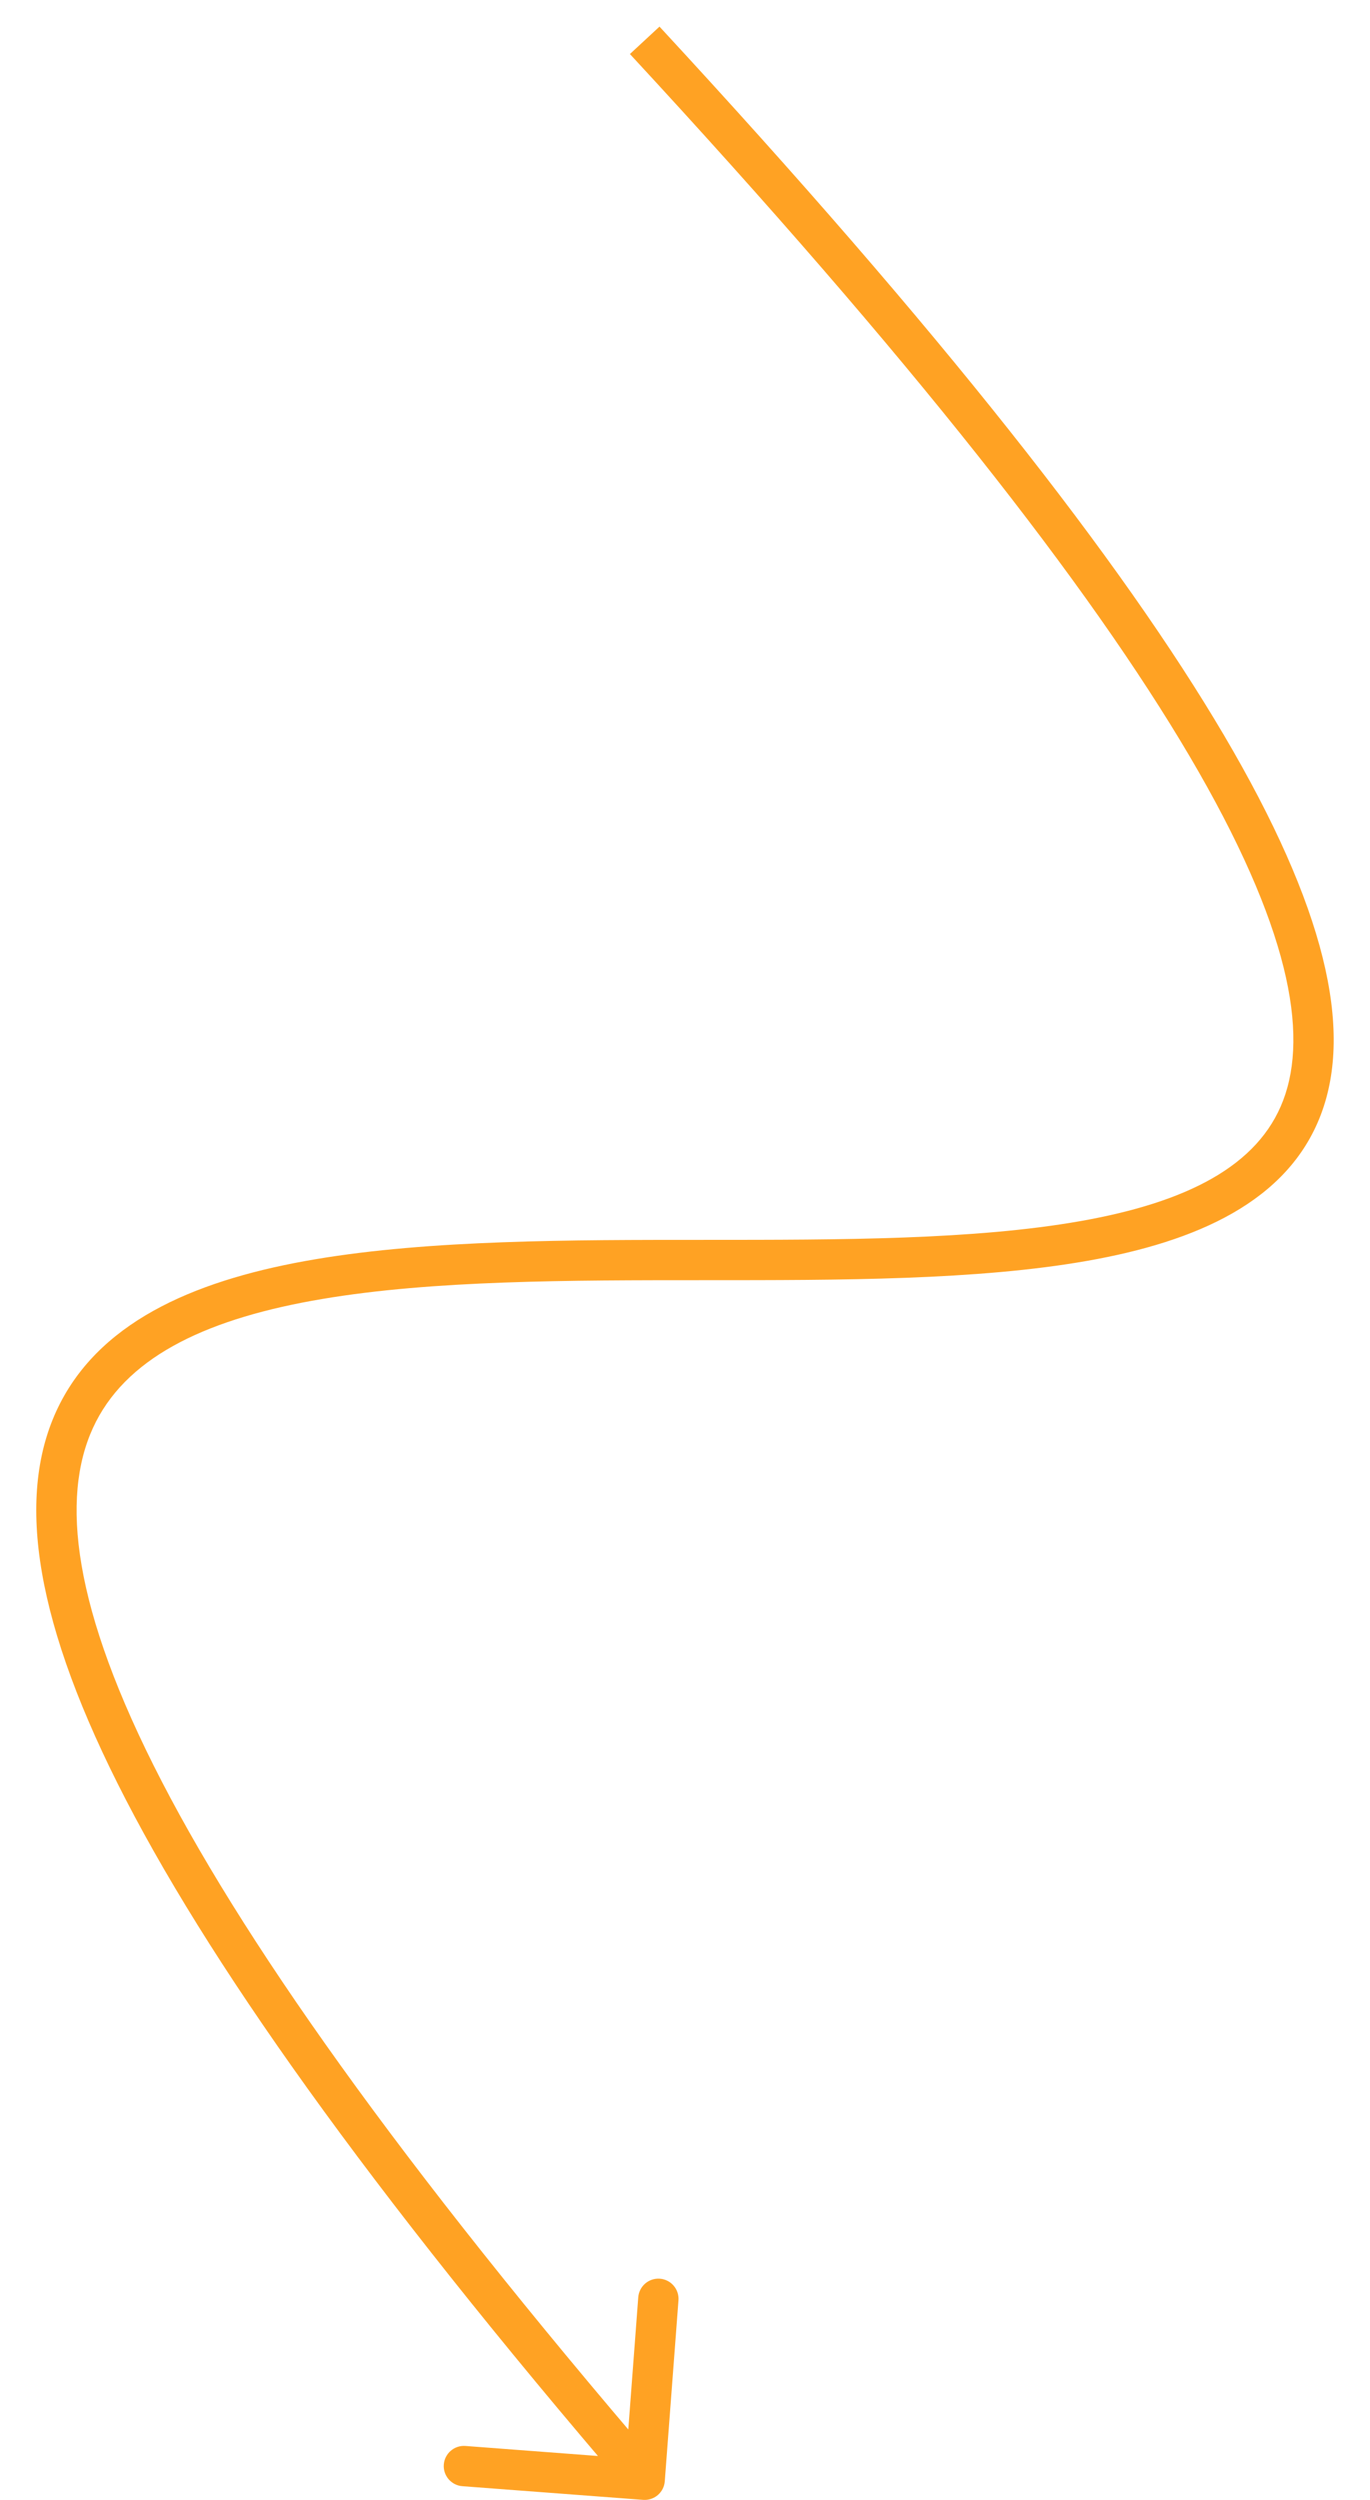 <?xml version="1.0" encoding="UTF-8"?> <svg xmlns="http://www.w3.org/2000/svg" width="34" height="62" viewBox="0 0 34 62" fill="none"><path d="M15.962 61.999C16.238 62.019 16.478 61.813 16.498 61.538L16.838 57.05C16.858 56.775 16.652 56.535 16.377 56.514C16.101 56.493 15.861 56.7 15.84 56.975L15.539 60.964L11.55 60.662C11.275 60.642 11.035 60.848 11.014 61.123C10.993 61.399 11.2 61.639 11.475 61.66L15.962 61.999ZM15.633 1.34C22.625 8.893 27.034 14.534 29.515 18.742C32.015 22.983 32.475 25.634 31.845 27.291C31.228 28.913 29.466 29.817 26.811 30.285C24.184 30.748 20.889 30.75 17.5 30.75C14.137 30.75 10.685 30.749 7.831 31.23C4.999 31.707 2.577 32.687 1.492 34.803C0.408 36.919 0.772 39.952 2.92 44.236C5.08 48.544 9.112 54.253 15.621 61.826L16.379 61.174C9.888 53.622 5.919 47.987 3.814 43.788C1.697 39.564 1.529 36.925 2.382 35.259C3.235 33.595 5.219 32.684 7.997 32.216C10.752 31.751 14.112 31.75 17.5 31.75C20.861 31.75 24.253 31.752 26.985 31.27C29.69 30.793 31.959 29.805 32.78 27.646C33.587 25.522 32.891 22.501 30.376 18.234C27.841 13.934 23.375 8.232 16.367 0.66L15.633 1.34Z" fill="#FFA223"></path></svg> 